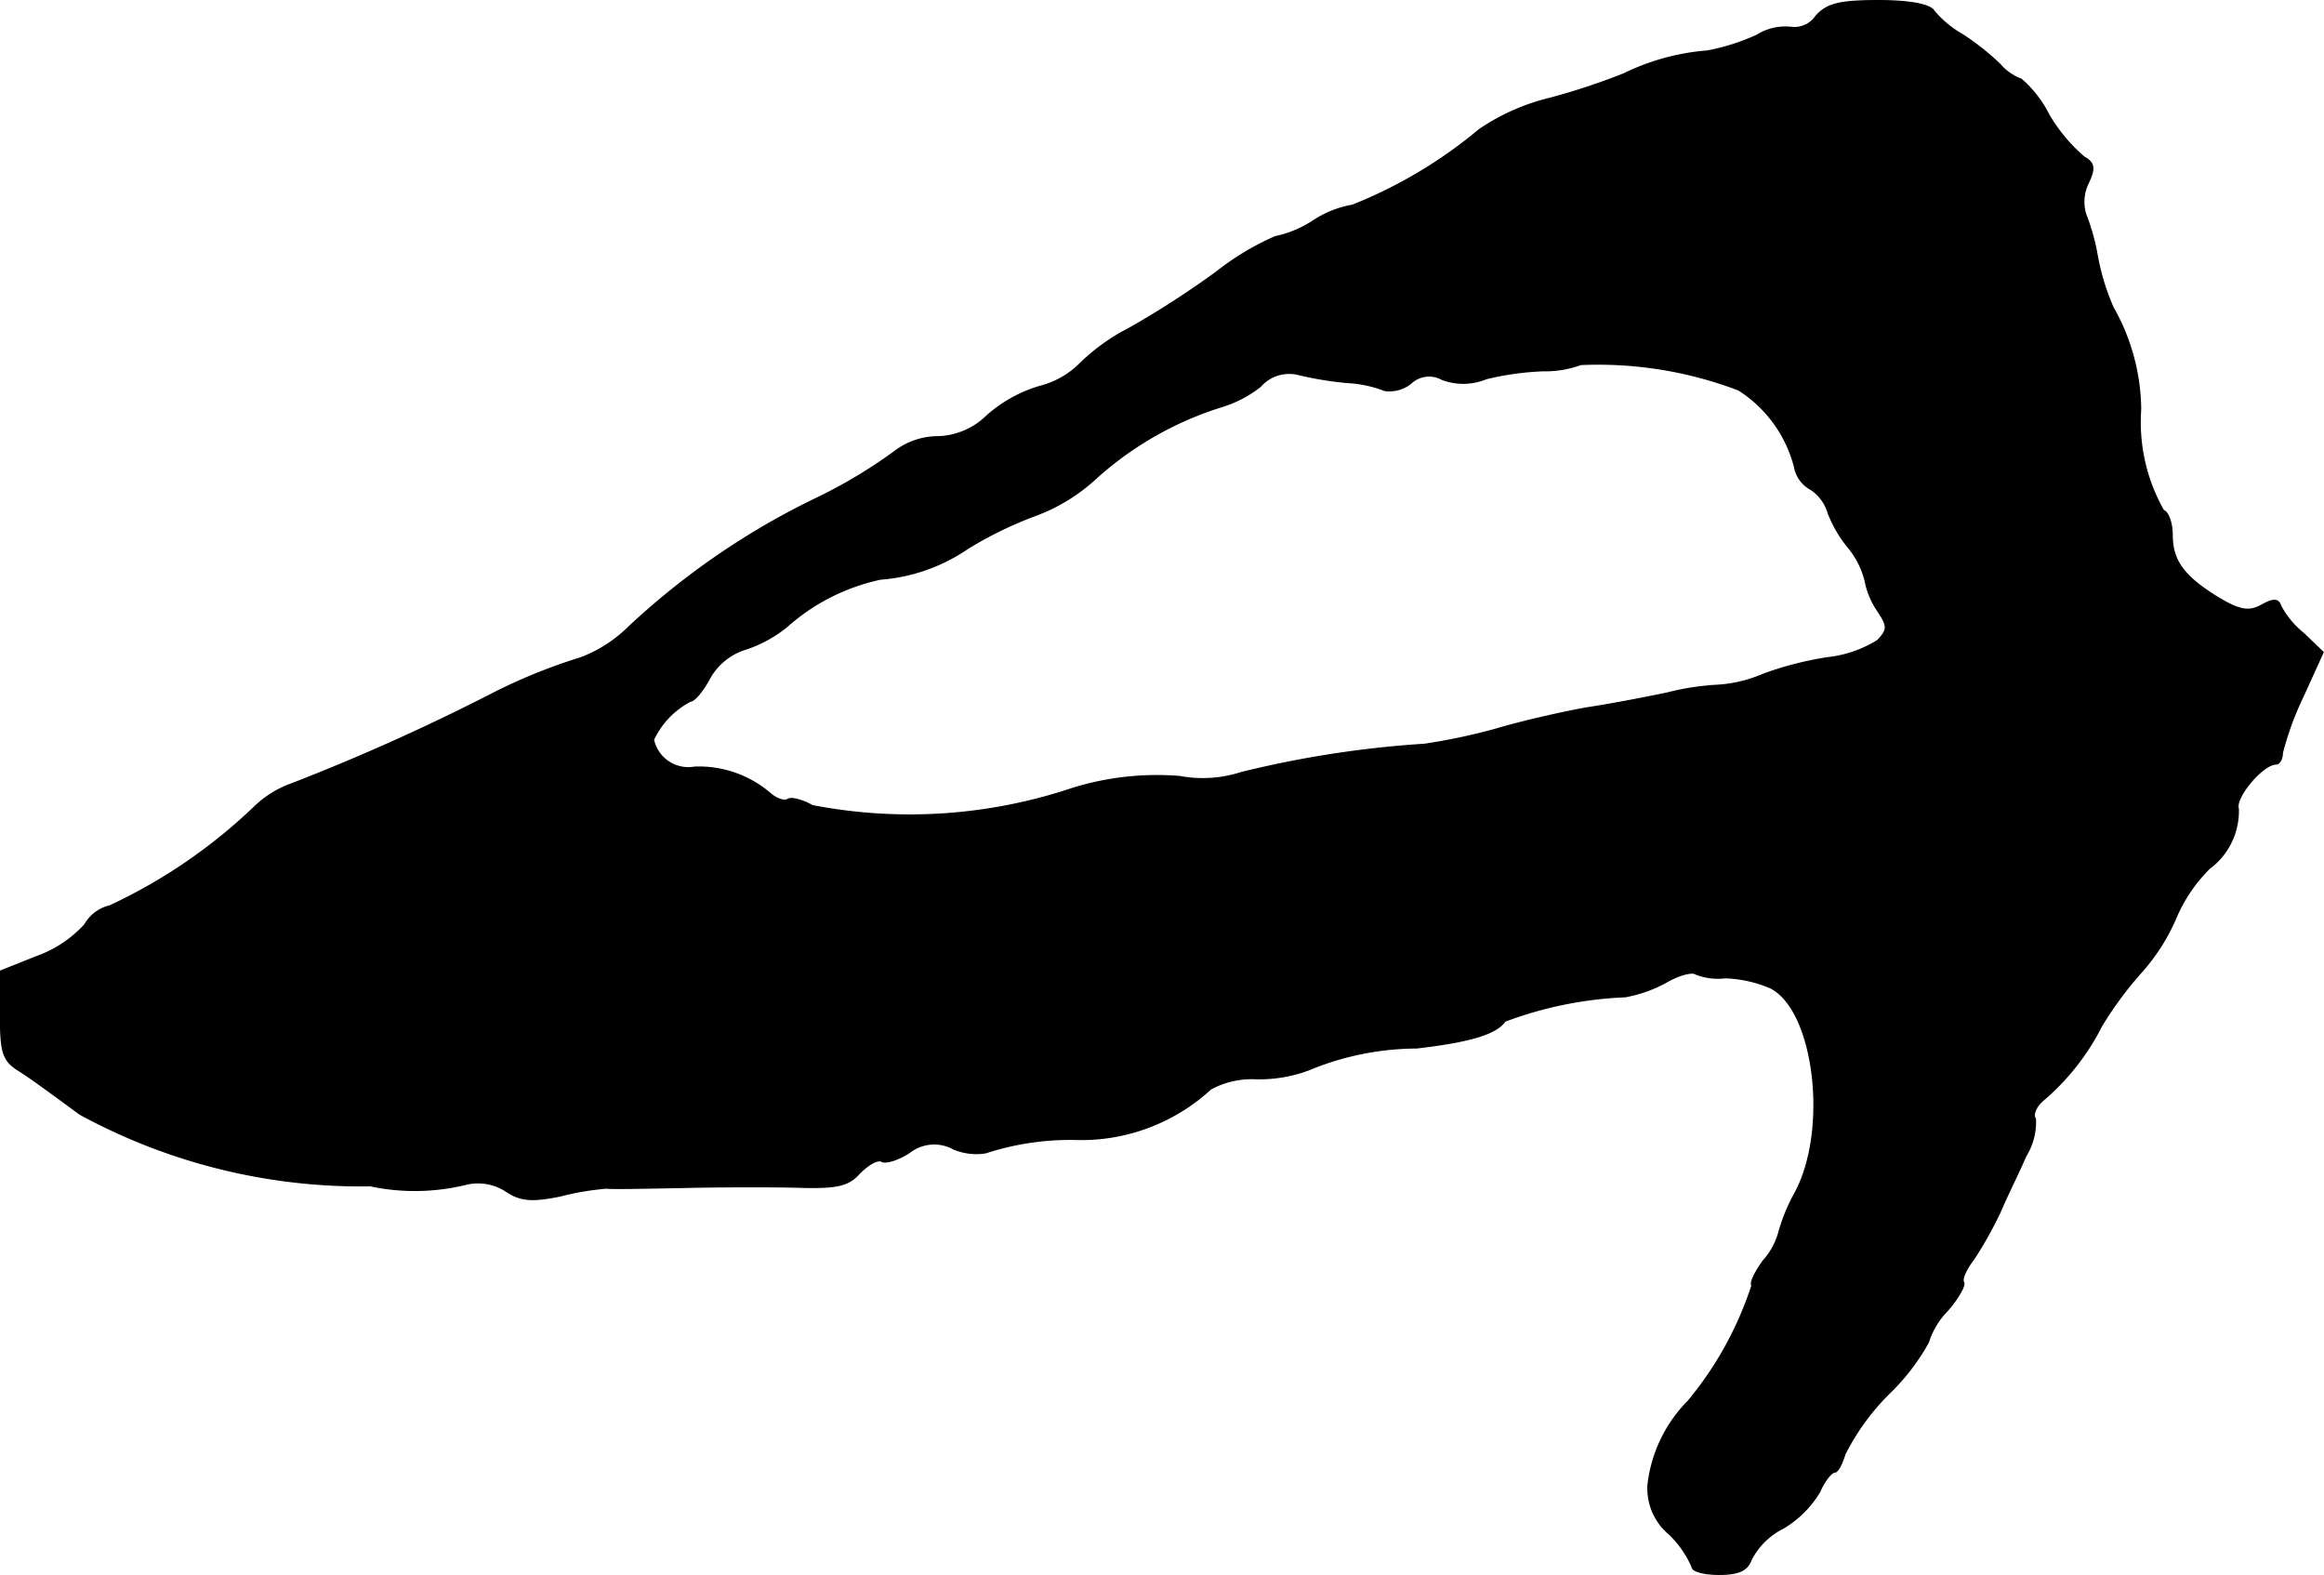 <?xml version="1.0" encoding="UTF-8"?>
<svg xmlns="http://www.w3.org/2000/svg"
     version="1.1"
     width="6.311mm"
     height="4.277mm"
     viewBox="0 0 17.89 12.124">
   <defs>
      <style type="text/css"><![CDATA[
      .a {
        stroke: #000;
        stroke-linecap: round;
        stroke-linejoin: round;
        stroke-width: 0.01px;
      }
    ]]></style>
   </defs>
   <path class="a"
         d="M13.978.126a.2.2,0,0,1-.188.085A.413.413,0,0,0,13.524.272a1.649,1.649,0,0,1-.382.121,1.775,1.775,0,0,0-.642.176,5.179,5.179,0,0,1-.569.188,1.656,1.656,0,0,0-.545.242,3.578,3.578,0,0,1-.975.581.796.796,0,0,0-.303.121.841.841,0,0,1-.291.121,2.078,2.078,0,0,0-.454.273,7.121,7.121,0,0,1-.666.43,1.555,1.555,0,0,0-.382.273.669.669,0,0,1-.309.176,1.071,1.071,0,0,0-.406.224.56.56,0,0,1-.394.164.55.55,0,0,0-.321.115,3.893,3.893,0,0,1-.636.376,5.799,5.799,0,0,0-1.411.975,1.056,1.056,0,0,1-.369.236,4.265,4.265,0,0,0-.709.291,16.304,16.304,0,0,1-1.514.678.791.791,0,0,0-.285.176,4.13,4.13,0,0,1-1.114.763.301.301,0,0,0-.194.145.92.92,0,0,1-.376.248l-.273.109V7.812c0,.291.018.351.145.43.079.048.285.2.466.333a4.526,4.526,0,0,0,2.235.551,1.659,1.659,0,0,0,.739-.012.395.395,0,0,1,.309.055c.109.073.2.079.412.036a2.135,2.135,0,0,1,.357-.061c.048.006.339,0,.636-.006.303-.006.69-.006.872,0,.267.006.357-.012.442-.109.067-.067.139-.109.17-.091s.127-.012.212-.067A.31.31,0,0,1,7.34,8.842a.444.444,0,0,0,.248.03,2.099,2.099,0,0,1,.684-.103,1.471,1.471,0,0,0,1.048-.388.665.665,0,0,1,.351-.079,1.087,1.087,0,0,0,.4-.067,2.19,2.19,0,0,1,.836-.17c.412-.048.612-.109.678-.206a2.976,2.976,0,0,1,.927-.188,1.057,1.057,0,0,0,.309-.109c.103-.061.206-.085.23-.067a.469.469,0,0,0,.23.03.961.961,0,0,1,.351.079c.339.176.448,1.09.188,1.575a1.411,1.411,0,0,0-.127.309.535.535,0,0,1-.121.218c-.061.085-.103.17-.085.188a2.699,2.699,0,0,1-.491.89,1.09,1.09,0,0,0-.309.642.457.457,0,0,0,.164.382.773.773,0,0,1,.176.254c0,.03.091.055.206.055.151,0,.218-.03.248-.115a.558.558,0,0,1,.248-.242.813.813,0,0,0,.279-.279c.036-.085.091-.151.115-.151s.055-.061.079-.139a1.811,1.811,0,0,1,.339-.466,1.665,1.665,0,0,0,.303-.394.604.604,0,0,1,.145-.242c.085-.097.139-.194.127-.218-.018-.024.018-.103.079-.182a3.144,3.144,0,0,0,.2-.357c.048-.115.145-.309.2-.436a.497.497,0,0,0,.073-.285c-.024-.03.006-.097.055-.139A1.833,1.833,0,0,0,16.177,7.897a2.795,2.795,0,0,1,.315-.424,1.547,1.547,0,0,0,.254-.4,1.199,1.199,0,0,1,.26-.388.551.551,0,0,0,.224-.46c-.03-.085.188-.345.291-.345.024,0,.048-.036.048-.085a2.343,2.343,0,0,1,.157-.43l.157-.345-.151-.145a.672.672,0,0,1-.176-.212c-.018-.055-.055-.055-.145-.006-.097.055-.17.042-.333-.055-.267-.164-.357-.285-.357-.485,0-.091-.03-.176-.067-.188a1.374,1.374,0,0,1-.176-.775,1.614,1.614,0,0,0-.212-.787,1.784,1.784,0,0,1-.121-.394,1.642,1.642,0,0,0-.091-.327A.329.329,0,0,1,16.074,1.41c.055-.115.048-.157-.03-.2a1.293,1.293,0,0,1-.273-.327.875.875,0,0,0-.212-.273.401.401,0,0,1-.164-.115,1.948,1.948,0,0,0-.291-.23.792.792,0,0,1-.218-.182C14.857.035,14.699.005,14.463.005,14.16.005,14.063.029,13.978.126Zm-.6,2.871a.998.998,0,0,1,.436.594.247.247,0,0,0,.127.176.329.329,0,0,1,.133.182.954.954,0,0,0,.151.26.652.652,0,0,1,.133.26.614.614,0,0,0,.091.224c.085.127.085.151.006.236a.909.909,0,0,1-.382.133,2.578,2.578,0,0,0-.497.127,1.058,1.058,0,0,1-.345.085,2.004,2.004,0,0,0-.4.061c-.145.03-.424.085-.624.115-.2.036-.515.109-.697.164a4.706,4.706,0,0,1-.545.115,7.993,7.993,0,0,0-1.411.218.961.961,0,0,1-.472.03,2.193,2.193,0,0,0-.824.091,3.941,3.941,0,0,1-2.005.133c-.073-.042-.164-.067-.188-.048-.03.018-.091-.006-.139-.048a.841.841,0,0,0-.581-.2.274.274,0,0,1-.315-.212.644.644,0,0,1,.285-.297c.03,0,.097-.079.151-.182a.478.478,0,0,1,.273-.218.99.99,0,0,0,.321-.176A1.578,1.578,0,0,1,6.777,4.457a1.372,1.372,0,0,0,.672-.236,2.957,2.957,0,0,1,.521-.254,1.404,1.404,0,0,0,.472-.291,2.6,2.6,0,0,1,.957-.545.91.91,0,0,0,.303-.157.294.294,0,0,1,.297-.091,2.707,2.707,0,0,0,.376.061.922.922,0,0,1,.285.061.263.263,0,0,0,.2-.055.205.205,0,0,1,.242-.03.462.462,0,0,0,.339-.006,2.22,2.22,0,0,1,.436-.061.791.791,0,0,0,.291-.048,3.039,3.039,0,0,1,1.211.194Z"/>
</svg>
